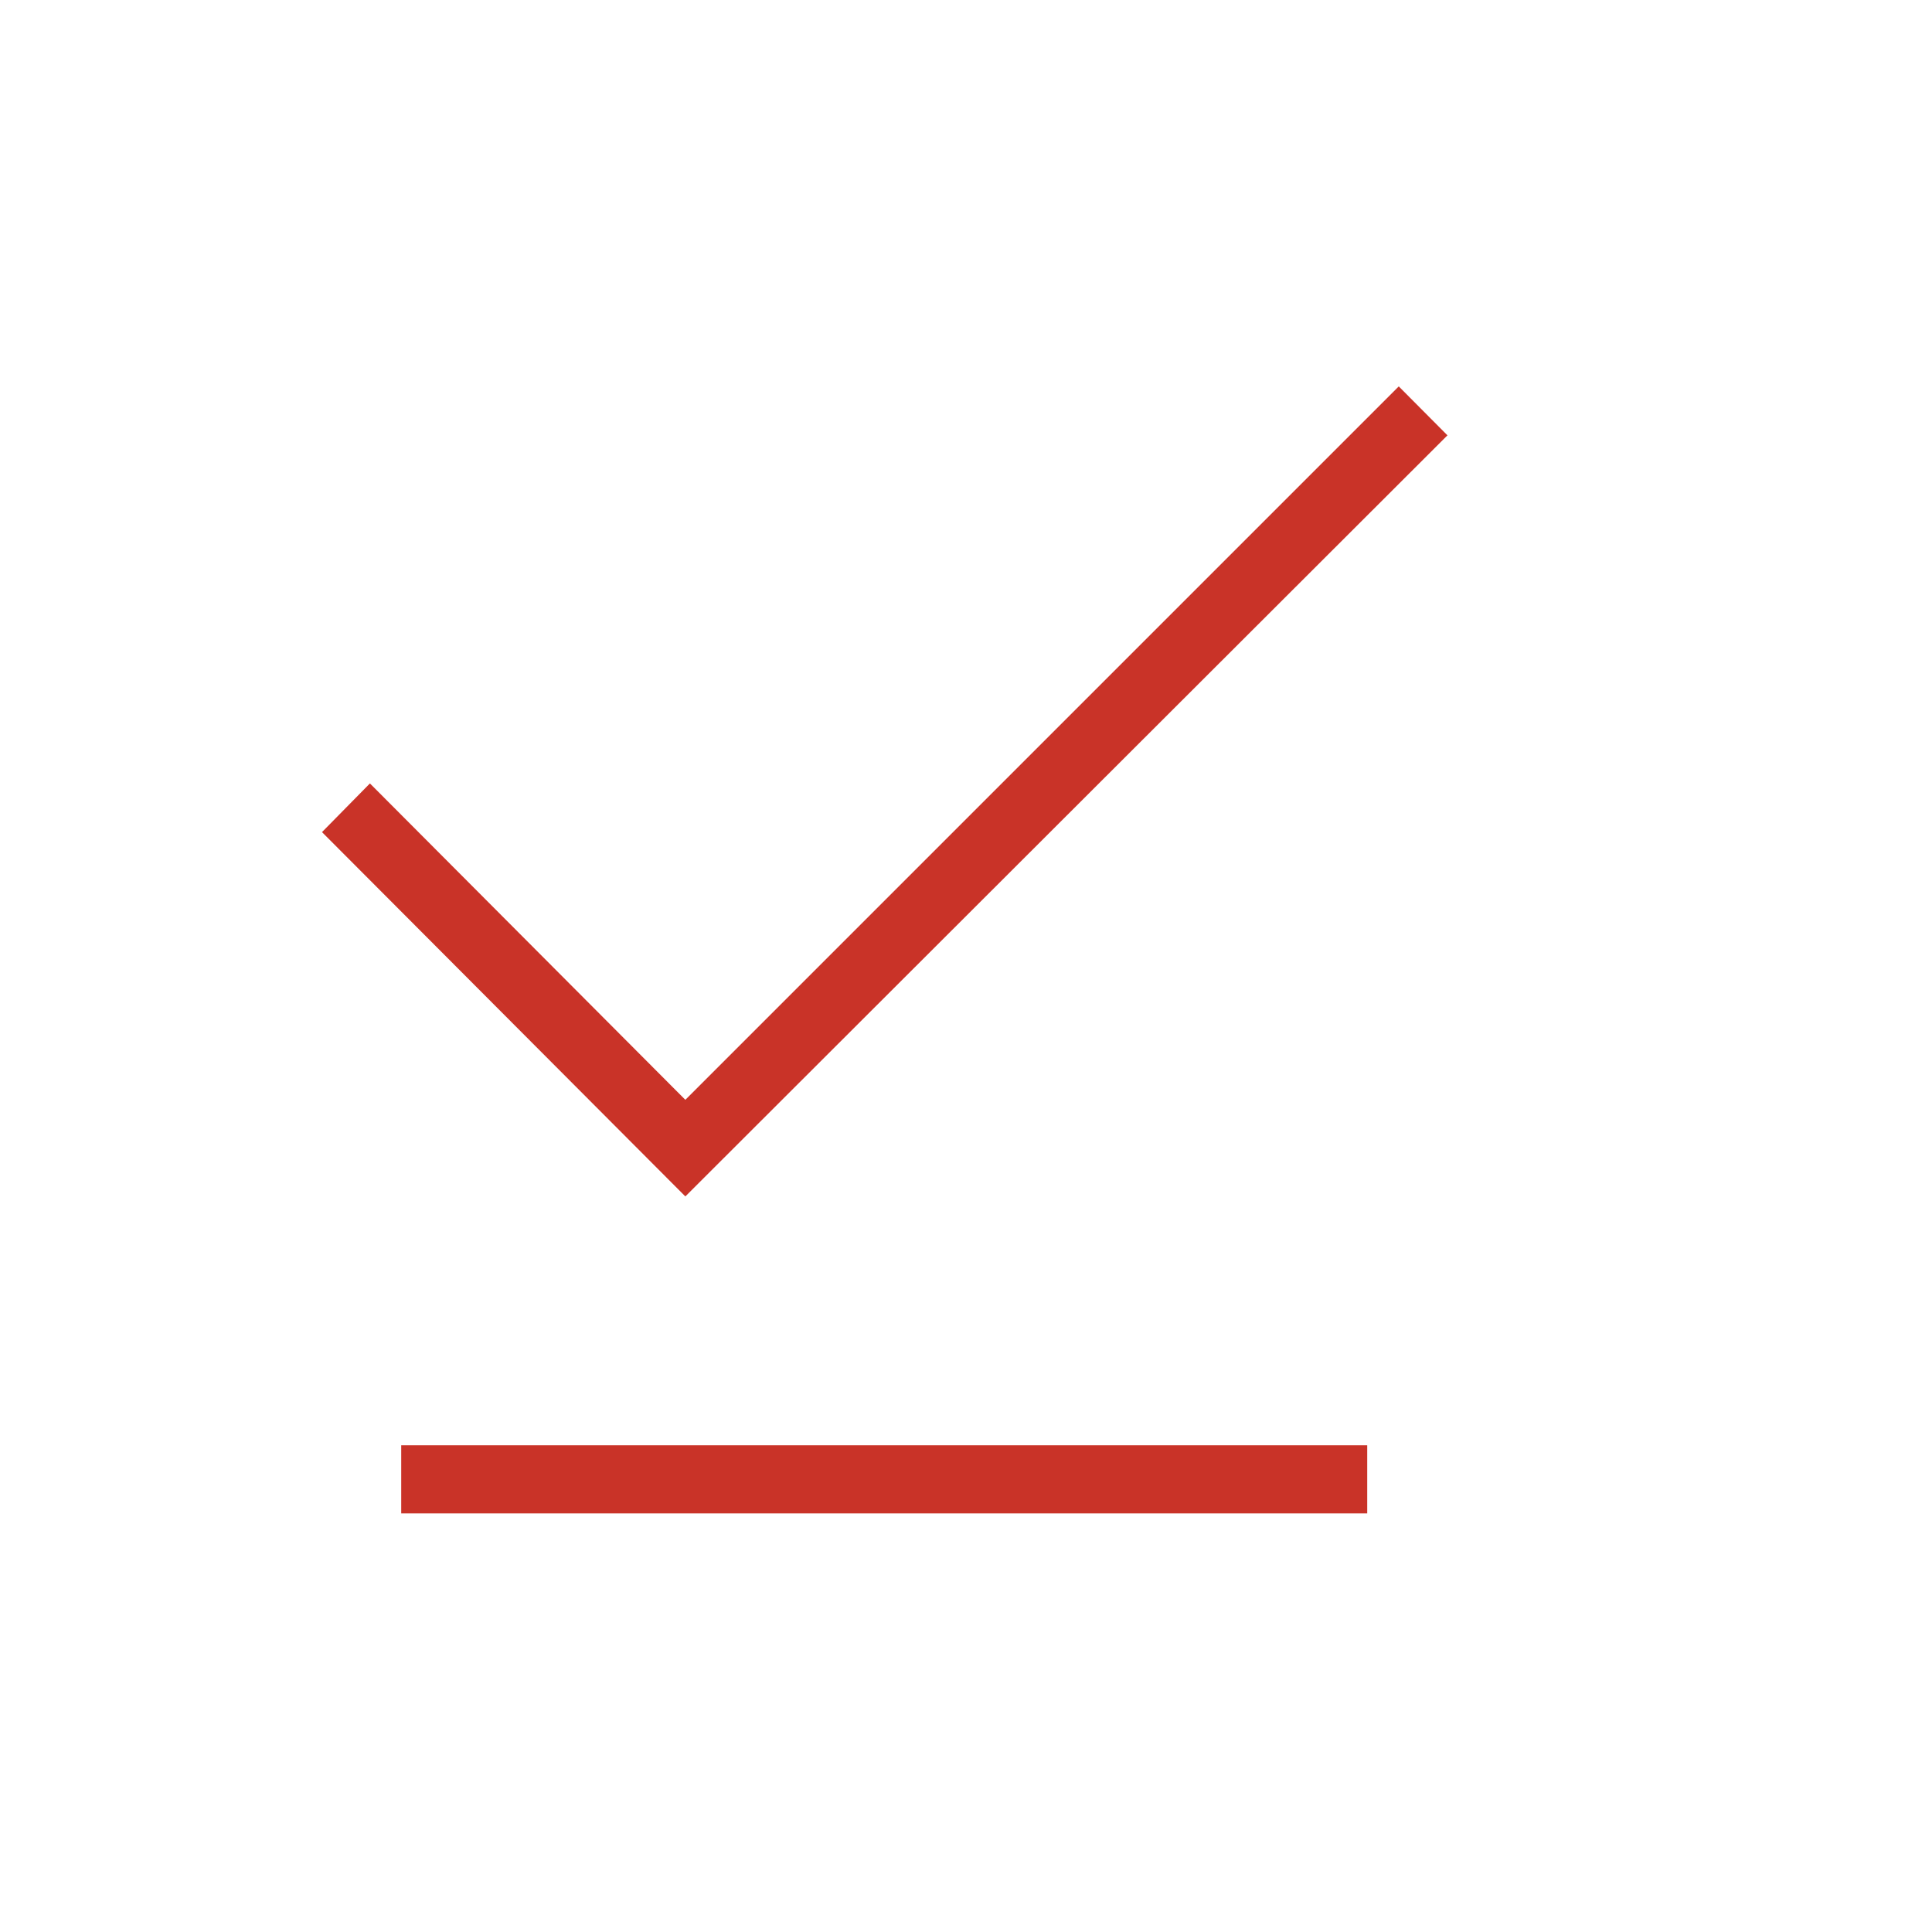<svg width="30" height="30" viewBox="0 0 30 30" fill="none" xmlns="http://www.w3.org/2000/svg">
<mask id="mask0_1333_40026" style="mask-type:alpha" maskUnits="userSpaceOnUse" x="0" y="0" width="30" height="30">
<rect x="0.067" y="0.333" width="29.333" height="29.333" fill="#D9D9D9"/>
</mask>
<g mask="url(#mask0_1333_40026)">
<mask id="mask1_1333_40026" style="mask-type:alpha" maskUnits="userSpaceOnUse" x="-1" y="0" width="30" height="30">
<rect x="-1" width="30" height="30" fill="#D9D9D9"/>
</mask>
<g mask="url(#mask1_1333_40026)">
<path d="M10.642 18.578L5 12.921L5.744 12.165L10.642 17.078L21.72 6L22.476 6.76L10.642 18.578ZM6.23 23.5V22.442H21.23V23.5H6.23Z" fill="#C93328"/>
</g>
</g>
</svg>
